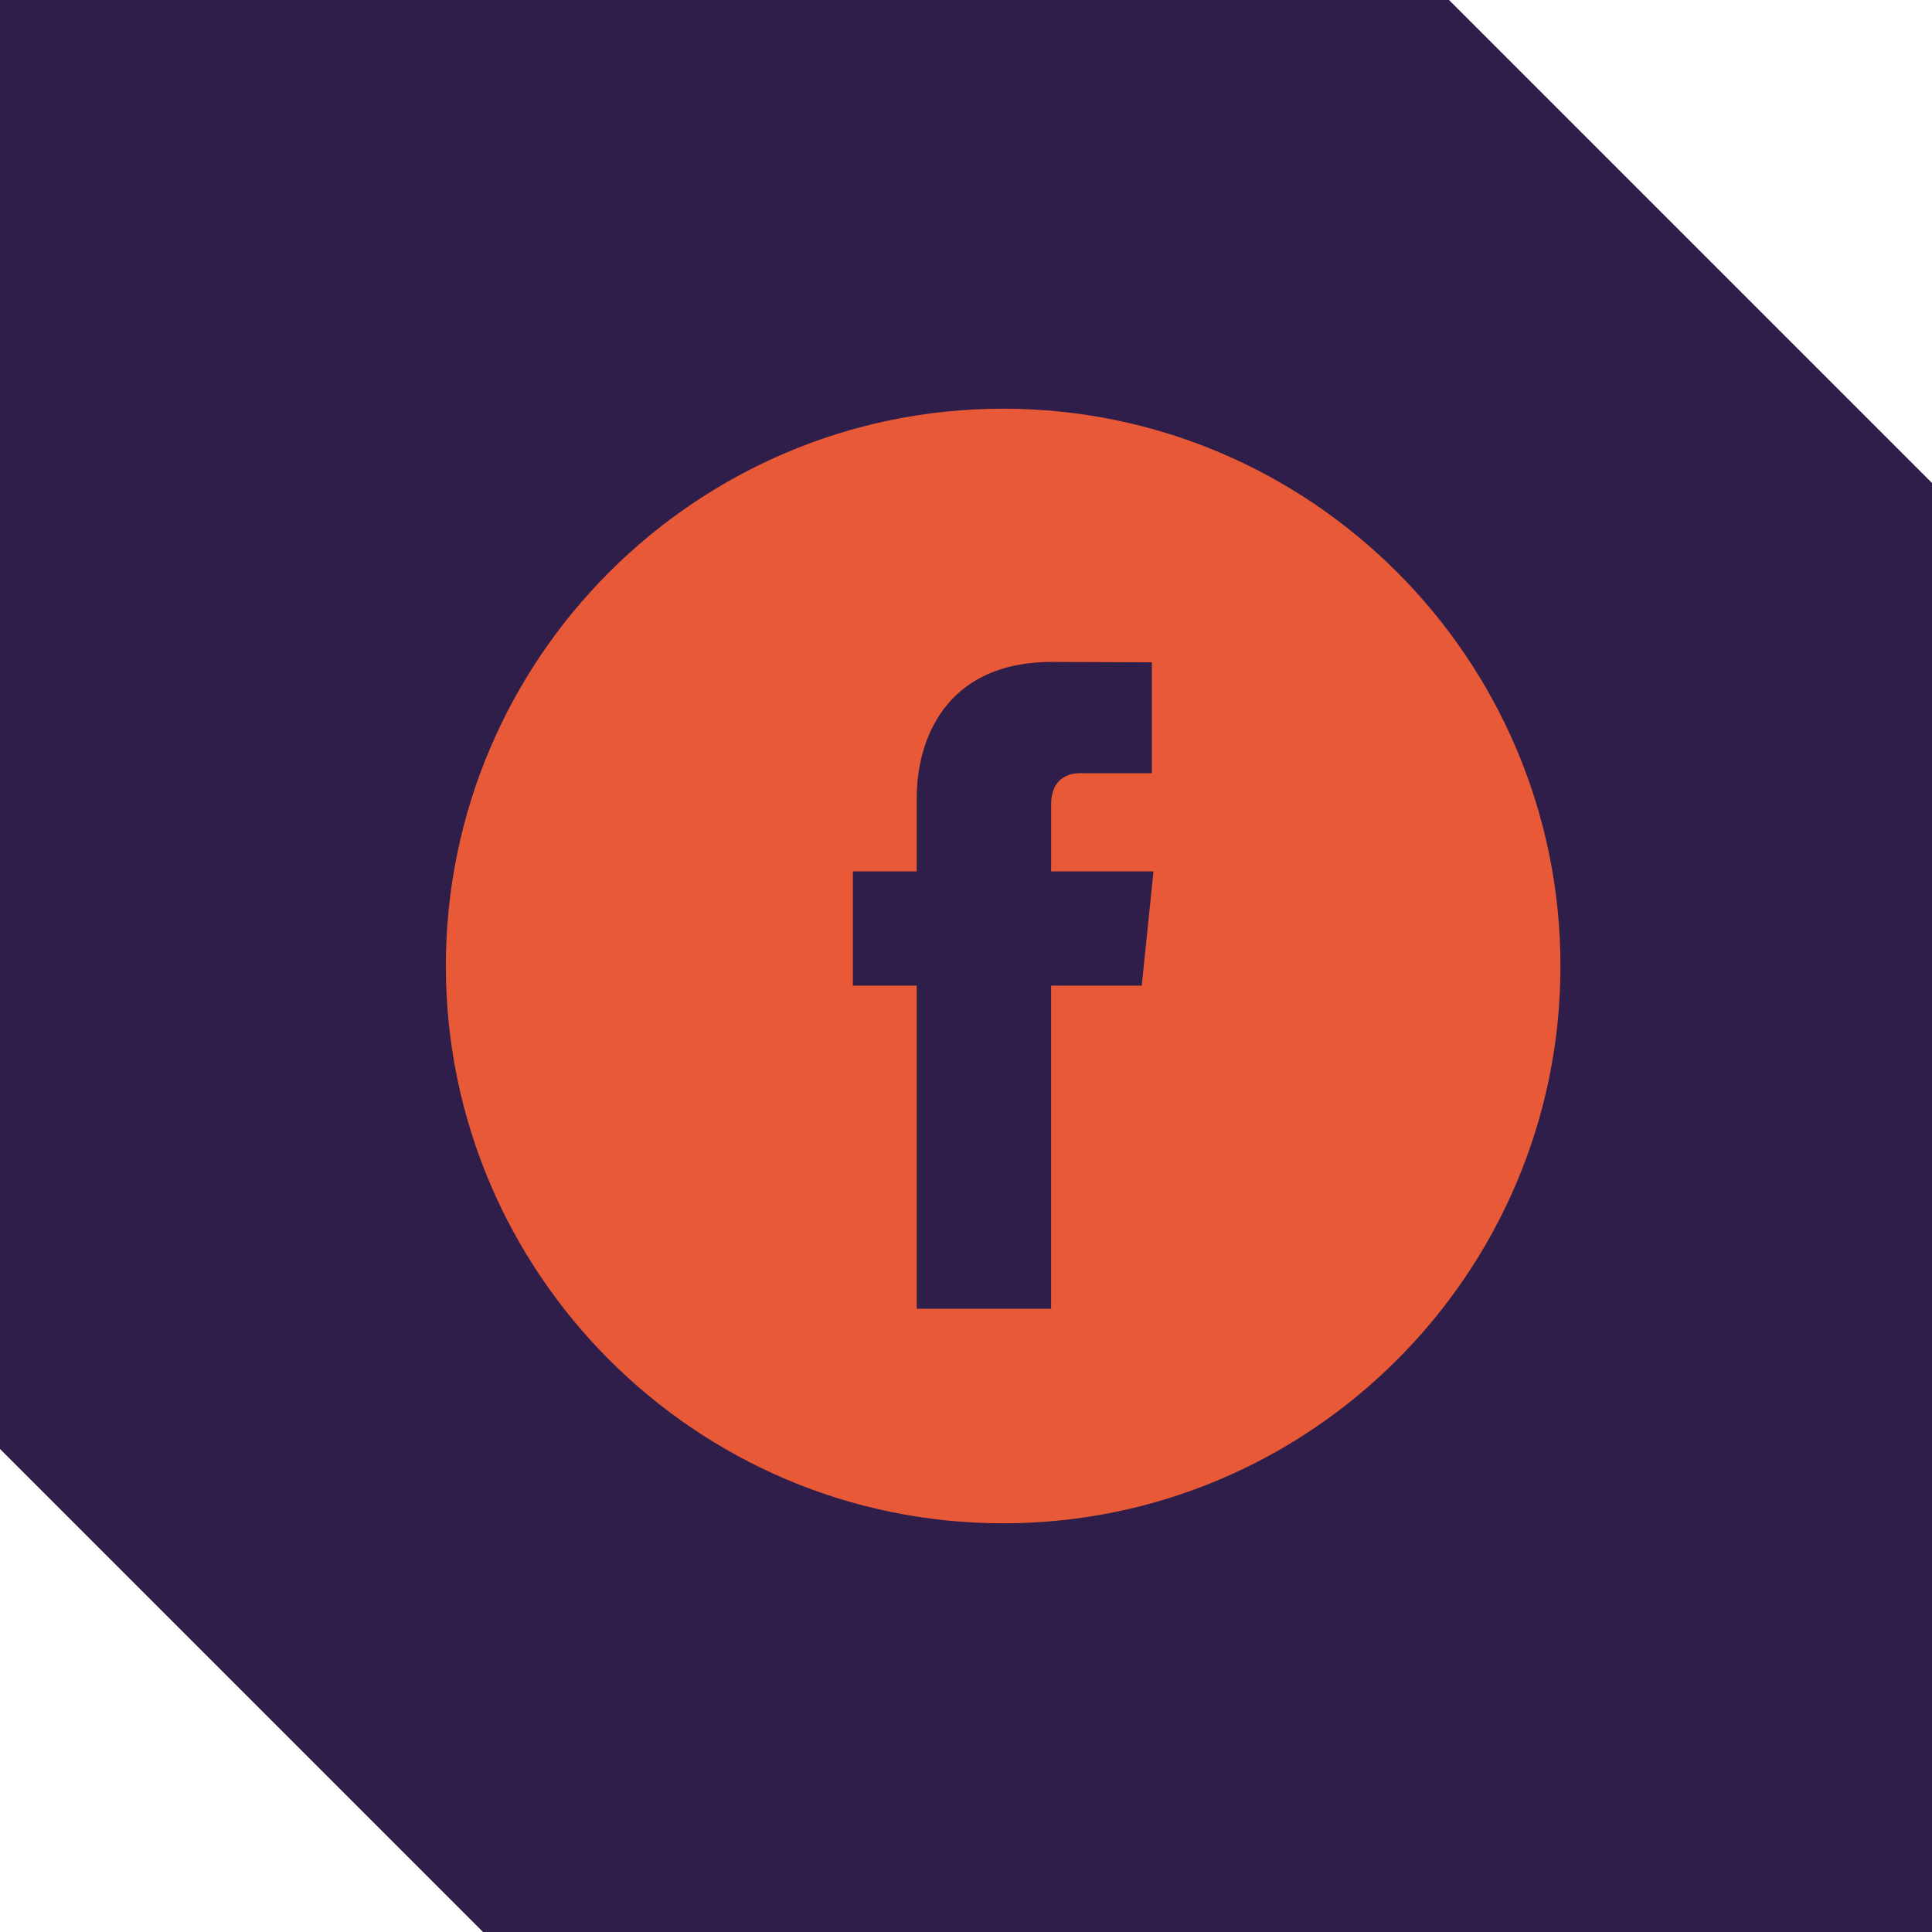 <svg width="52" height="52" viewBox="0 0 52 52" fill="none" xmlns="http://www.w3.org/2000/svg">
<path d="M0 0H13H39L45.5 6.5L52 13V40V52H39H13L6.5 45.5L0 39V14V0Z" fill="#2F1E49"/>
<path d="M27 11C18.729 11 12 17.729 12 26C12 34.27 18.729 41 27 41C35.27 41 42 34.27 42 26C42 17.729 35.272 11 27 11ZM30.73 26.528H28.29V35.226H24.674C24.674 35.226 24.674 30.474 24.674 26.528H22.955V23.454H24.674V21.465C24.674 20.041 25.351 17.816 28.323 17.816L31.003 17.826V20.811C31.003 20.811 29.375 20.811 29.058 20.811C28.741 20.811 28.291 20.969 28.291 21.648V23.454H31.046L30.73 26.528Z" fill="#E85937"/>
</svg>
